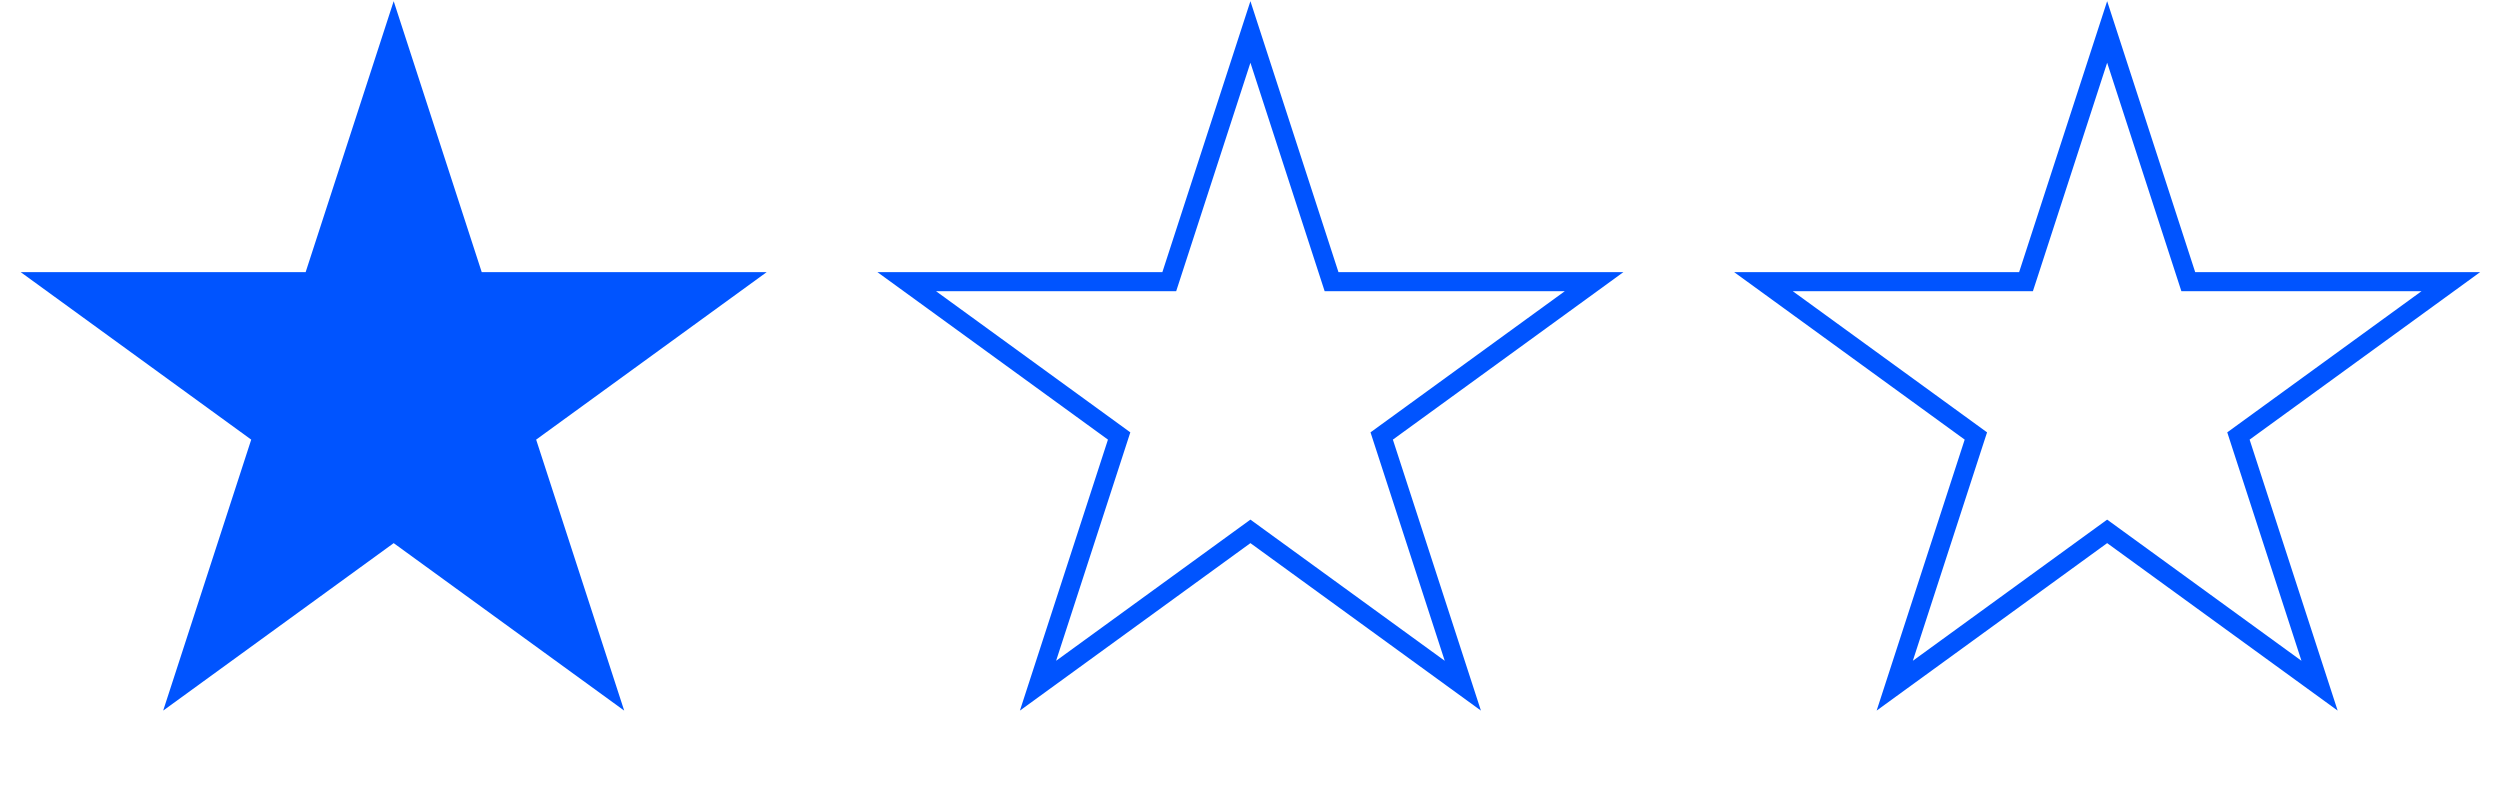<?xml version="1.0" encoding="UTF-8"?> <svg xmlns="http://www.w3.org/2000/svg" width="1314" height="413" viewBox="0 0 1314 413" fill="none"><path d="M206.92 0.613L253.197 143.041H402.955L281.799 231.066L328.076 373.493L206.92 285.468L85.764 373.493L132.041 231.066L10.885 143.041H160.642L206.92 0.613Z" fill="#0054FF"></path><path d="M698.741 144.586L699.863 148.041H837.865L729.158 227.021L726.22 229.156L727.342 232.611L768.863 360.402L660.157 281.423L657.219 279.288L654.28 281.423L545.573 360.402L587.096 232.611L588.218 229.156L585.279 227.021L476.572 148.041H614.574L615.696 144.586L657.219 16.792L698.741 144.586Z" stroke="#0054FF" stroke-width="10"></path><path d="M1149.04 144.586L1150.16 148.041H1288.16L1179.46 227.021L1176.52 229.156L1177.64 232.611L1219.16 360.402L1110.46 281.423L1107.52 279.288L1104.58 281.423L995.872 360.402L1037.39 232.611L1038.52 229.156L1035.58 227.021L926.871 148.041H1064.87L1066 144.586L1107.52 16.792L1149.04 144.586Z" stroke="#0054FF" stroke-width="10"></path></svg> 